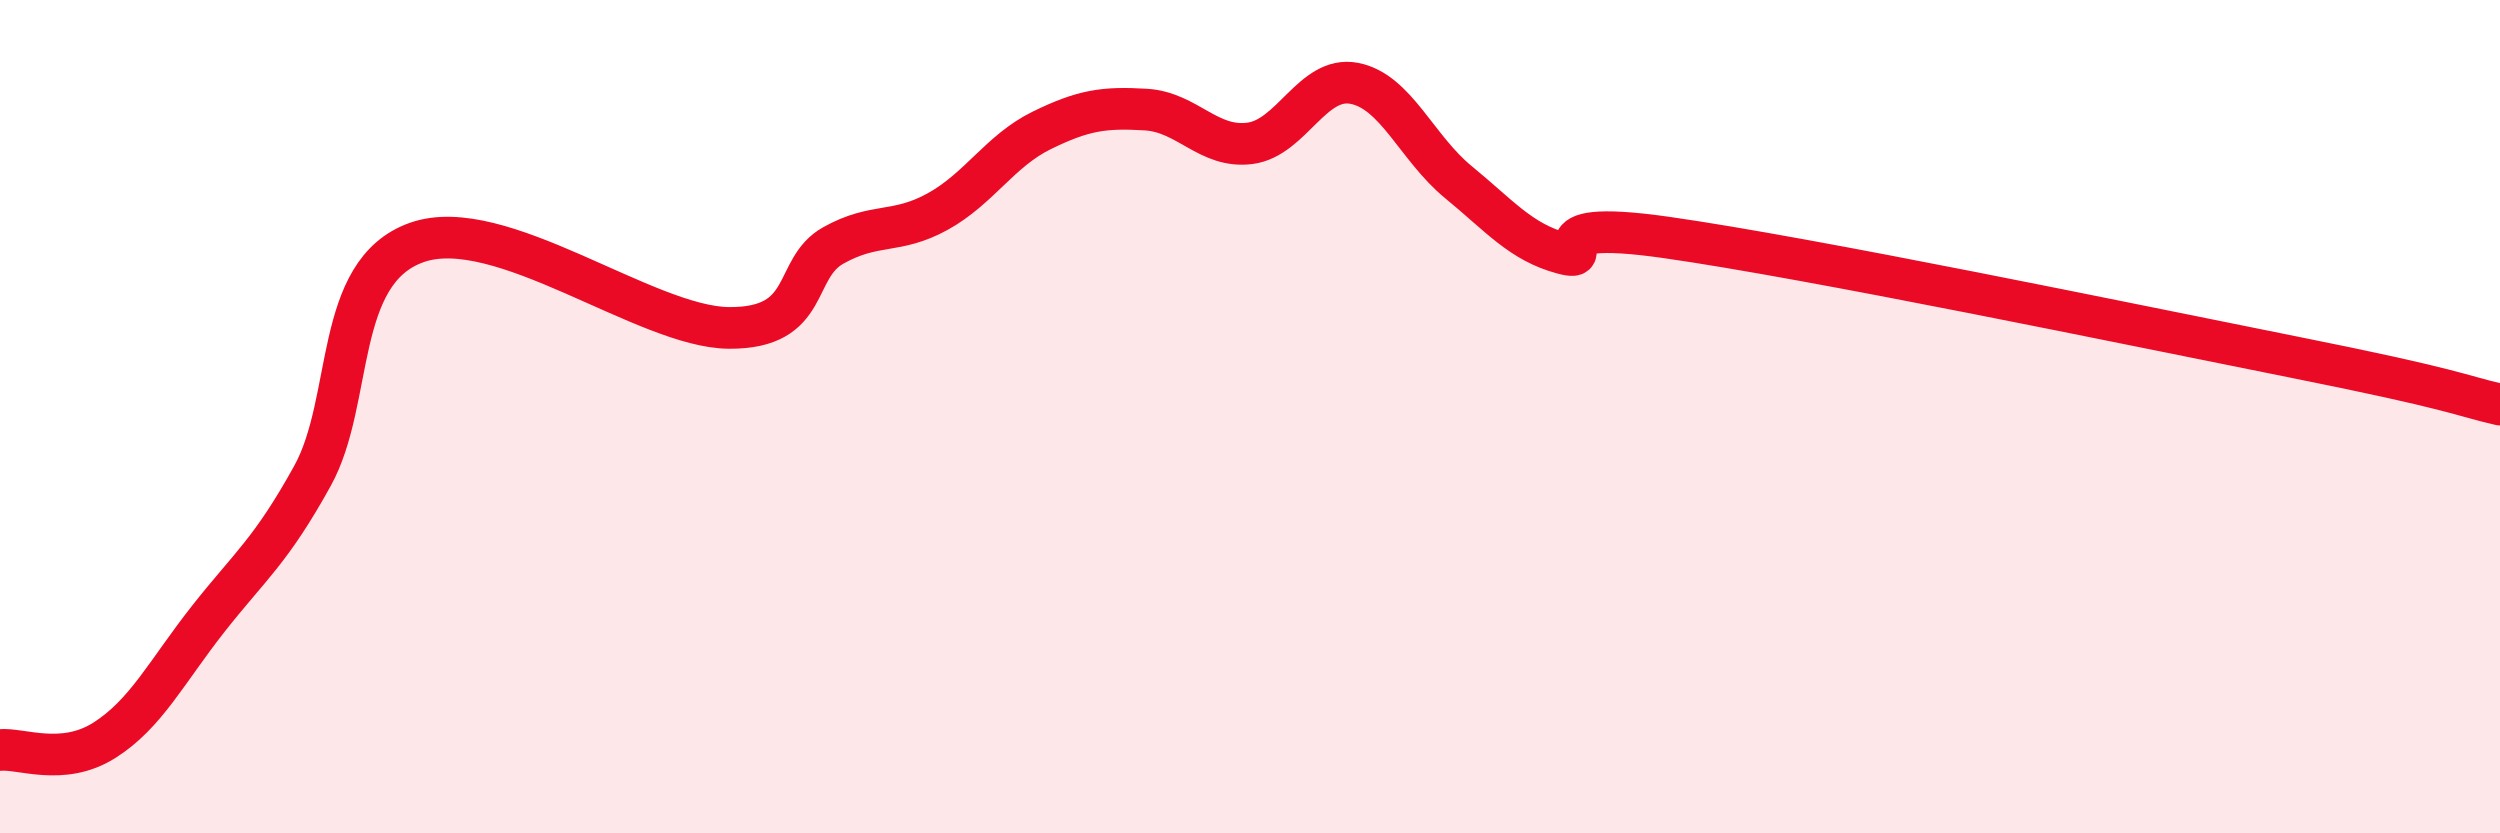 
    <svg width="60" height="20" viewBox="0 0 60 20" xmlns="http://www.w3.org/2000/svg">
      <path
        d="M 0,18 C 0.5,17.95 1.5,18.4 2.5,17.77 C 3.5,17.14 4,16.12 5,14.85 C 6,13.58 6.5,13.23 7.5,11.42 C 8.5,9.61 8,6.53 10,5.82 C 12,5.11 15.5,7.86 17.5,7.87 C 19.5,7.88 19,6.45 20,5.89 C 21,5.33 21.5,5.63 22.5,5.08 C 23.5,4.53 24,3.62 25,3.13 C 26,2.64 26.5,2.57 27.5,2.63 C 28.5,2.69 29,3.57 30,3.44 C 31,3.31 31.5,1.81 32.5,2 C 33.5,2.19 34,3.55 35,4.37 C 36,5.19 36.5,5.81 37.5,6.08 C 38.5,6.35 36.5,5.2 40,5.7 C 43.5,6.2 51,7.76 55,8.56 C 59,9.36 59,9.48 60,9.71L60 20L0 20Z"
        fill="#EB0A25"
        opacity="0.1"
        stroke-linecap="round"
        stroke-linejoin="round"
      />
      <path
        d="M 0,18 C 0.5,17.95 1.5,18.4 2.5,17.77 C 3.5,17.14 4,16.12 5,14.85 C 6,13.58 6.5,13.23 7.5,11.42 C 8.5,9.61 8,6.53 10,5.82 C 12,5.11 15.5,7.86 17.5,7.87 C 19.5,7.88 19,6.45 20,5.89 C 21,5.33 21.5,5.63 22.5,5.08 C 23.5,4.53 24,3.62 25,3.13 C 26,2.64 26.5,2.57 27.5,2.63 C 28.5,2.69 29,3.57 30,3.44 C 31,3.31 31.5,1.81 32.5,2 C 33.5,2.19 34,3.55 35,4.37 C 36,5.19 36.5,5.81 37.5,6.08 C 38.5,6.35 36.5,5.2 40,5.7 C 43.5,6.2 51,7.76 55,8.56 C 59,9.36 59,9.48 60,9.71"
        stroke="#EB0A25"
        stroke-width="1"
        fill="none"
        stroke-linecap="round"
        stroke-linejoin="round"
      />
    </svg>
  